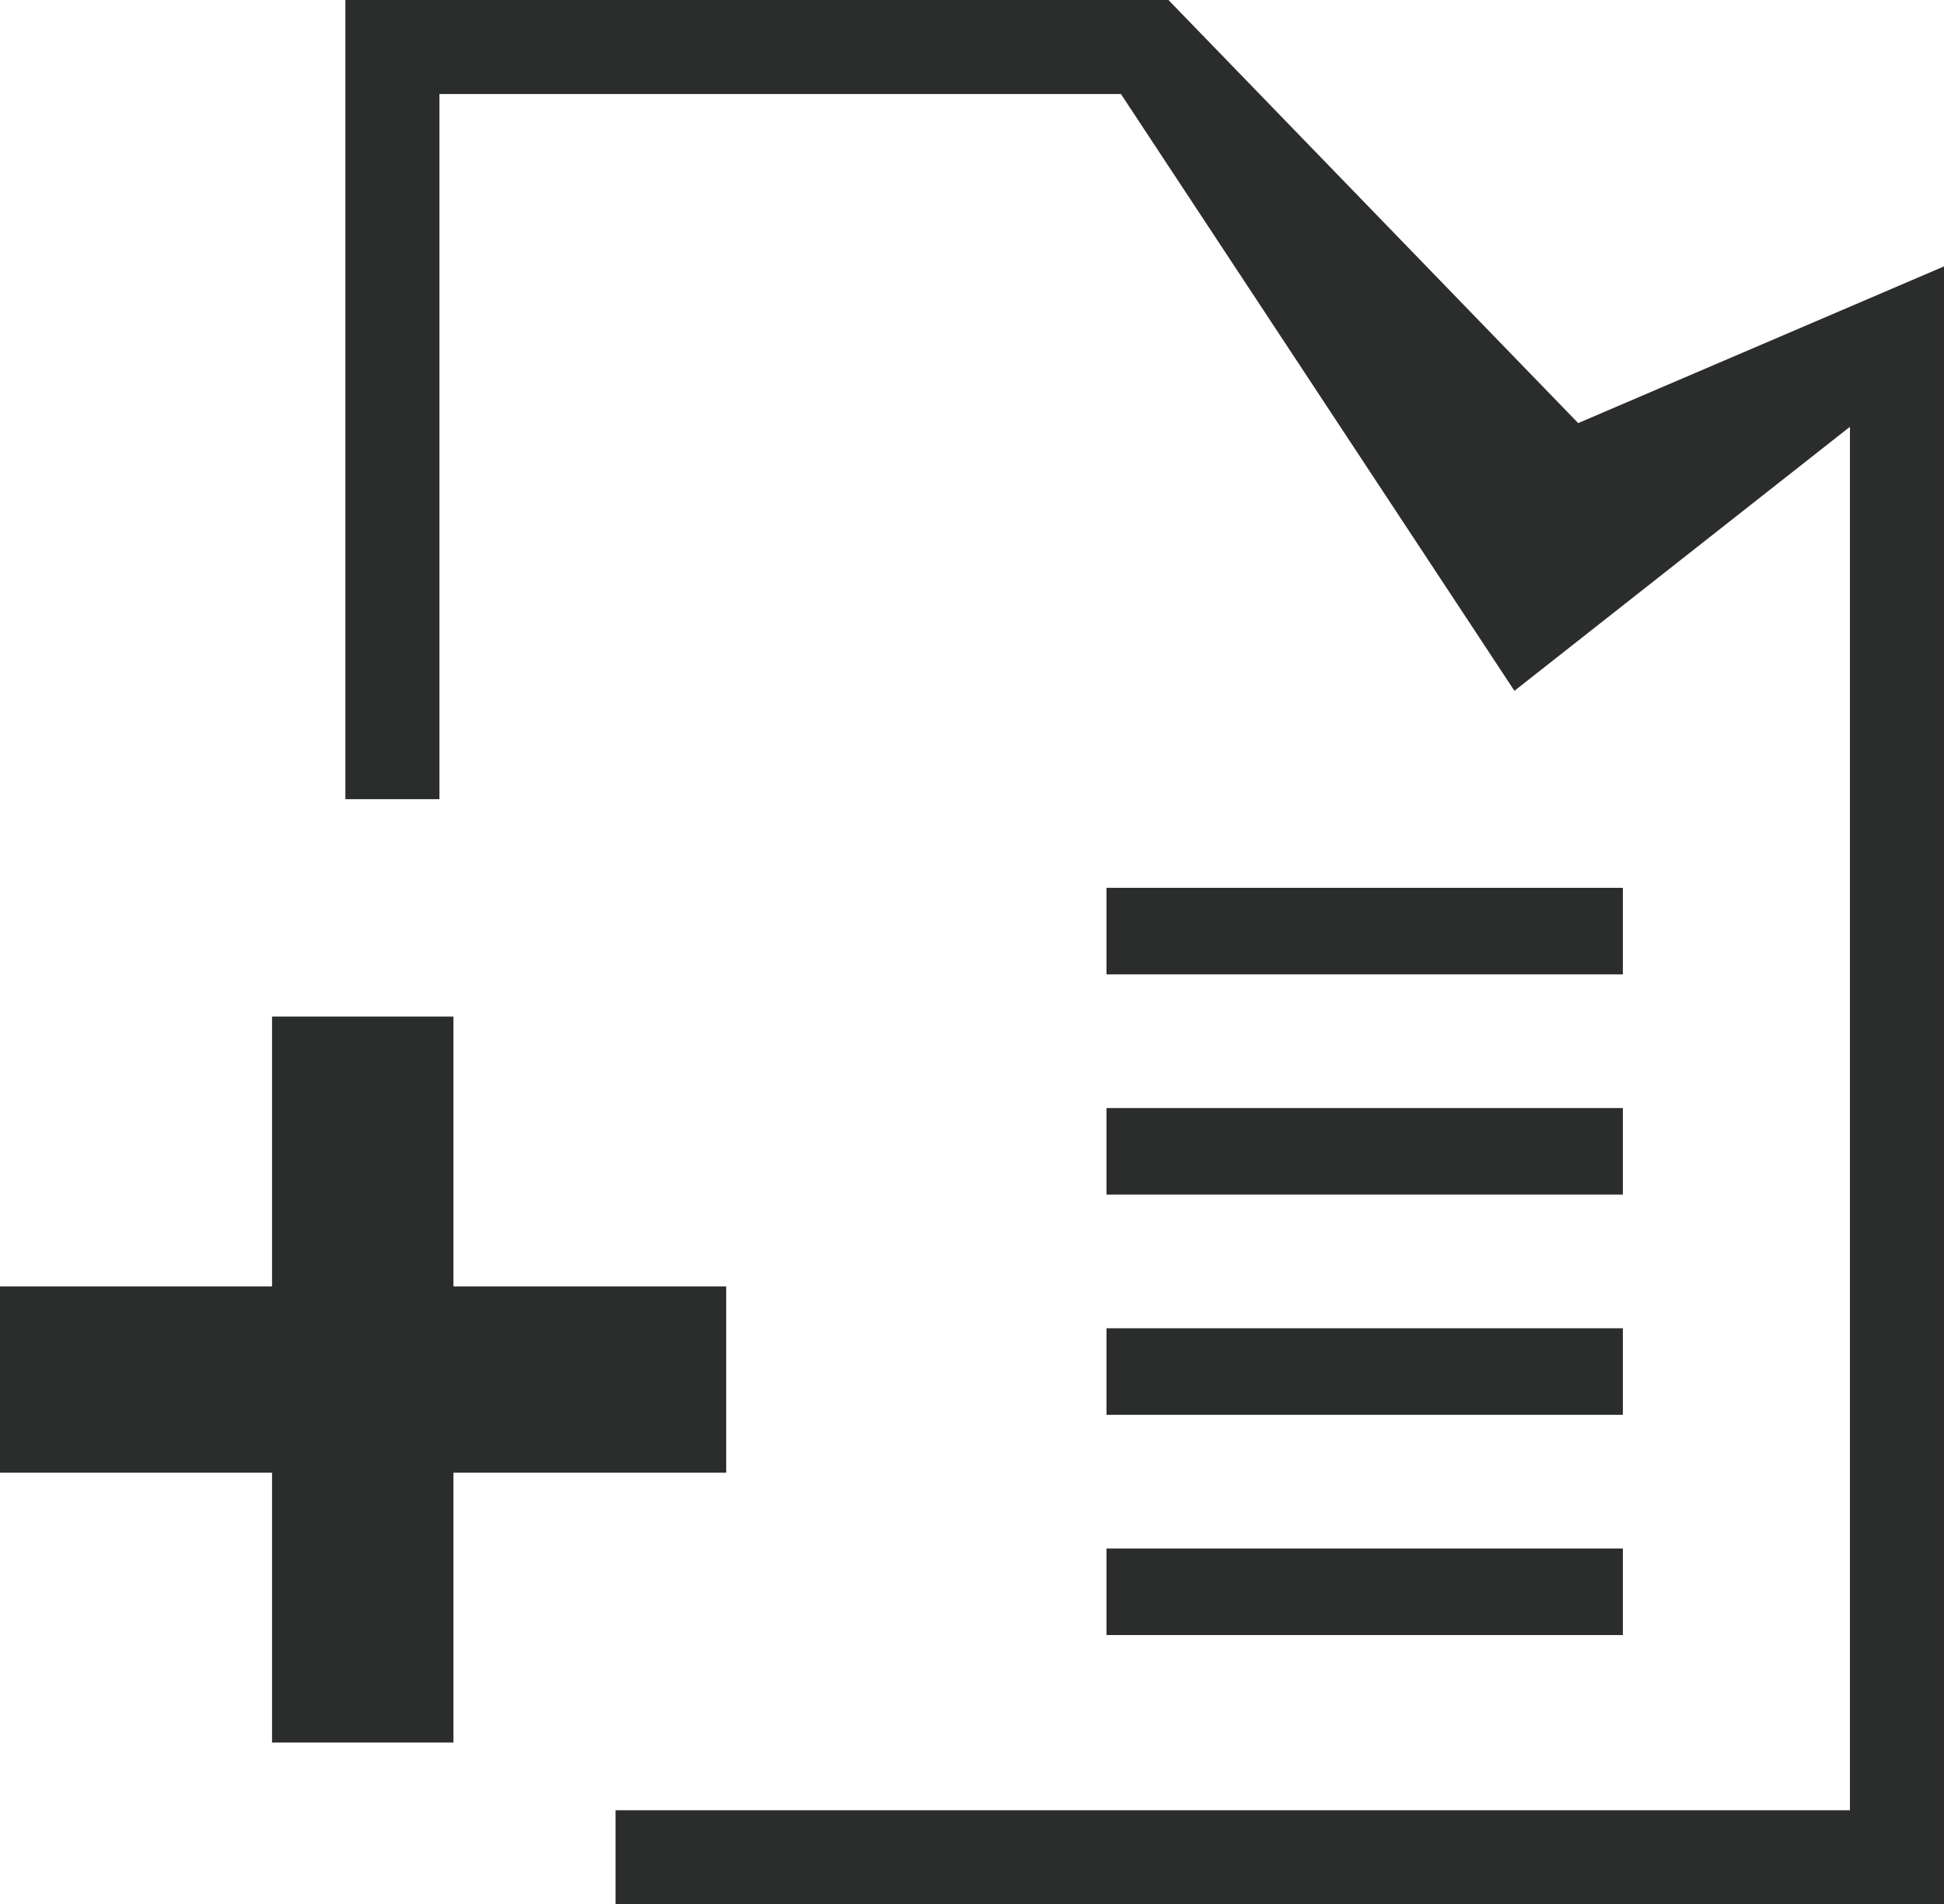<?xml version="1.0" encoding="utf-8"?>
<!-- Generator: Adobe Illustrator 17.0.0, SVG Export Plug-In . SVG Version: 6.00 Build 0)  -->
<!DOCTYPE svg PUBLIC "-//W3C//DTD SVG 1.1//EN" "http://www.w3.org/Graphics/SVG/1.1/DTD/svg11.dtd">
<svg version="1.1" id="Livello_1" xmlns="http://www.w3.org/2000/svg" xmlns:xlink="http://www.w3.org/1999/xlink" x="0px" y="0px"
	 width="48.056px" height="47.083px" viewBox="0 0 48.056 47.083" enable-background="new 0 0 48.056 47.083" xml:space="preserve">
<g>
	<g>
		<polygon fill="#2B2C2C" points="48.056,47.083 15.216,47.083 15.216,44.758 45.731,44.758 45.731,10.552 37.437,17.08 
			27.71,2.325 10.863,2.325 10.863,19.759 8.538,19.759 8.538,0 28.884,0 39.013,10.461 48.056,6.587 		"/>
	</g>
	<g>
		<rect x="27.353" y="21.951" fill="#2B2C2C" width="12.764" height="2.14"/>
	</g>
	<g>
		<rect x="27.353" y="27.396" fill="#2B2C2C" width="12.764" height="2.14"/>
	</g>
	<g>
		<rect x="27.353" y="32.841" fill="#2B2C2C" width="12.764" height="2.14"/>
	</g>
	<g>
		<rect x="27.353" y="38.286" fill="#2B2C2C" width="12.764" height="2.14"/>
	</g>
	<g>
		<path fill="#2B2C2C" d="M6.725,43.084v-6.672H0v-4.606h6.725v-6.672h4.484v6.672h6.743v4.606h-6.743v6.672H6.725z"/>
	</g>
</g>
</svg>
